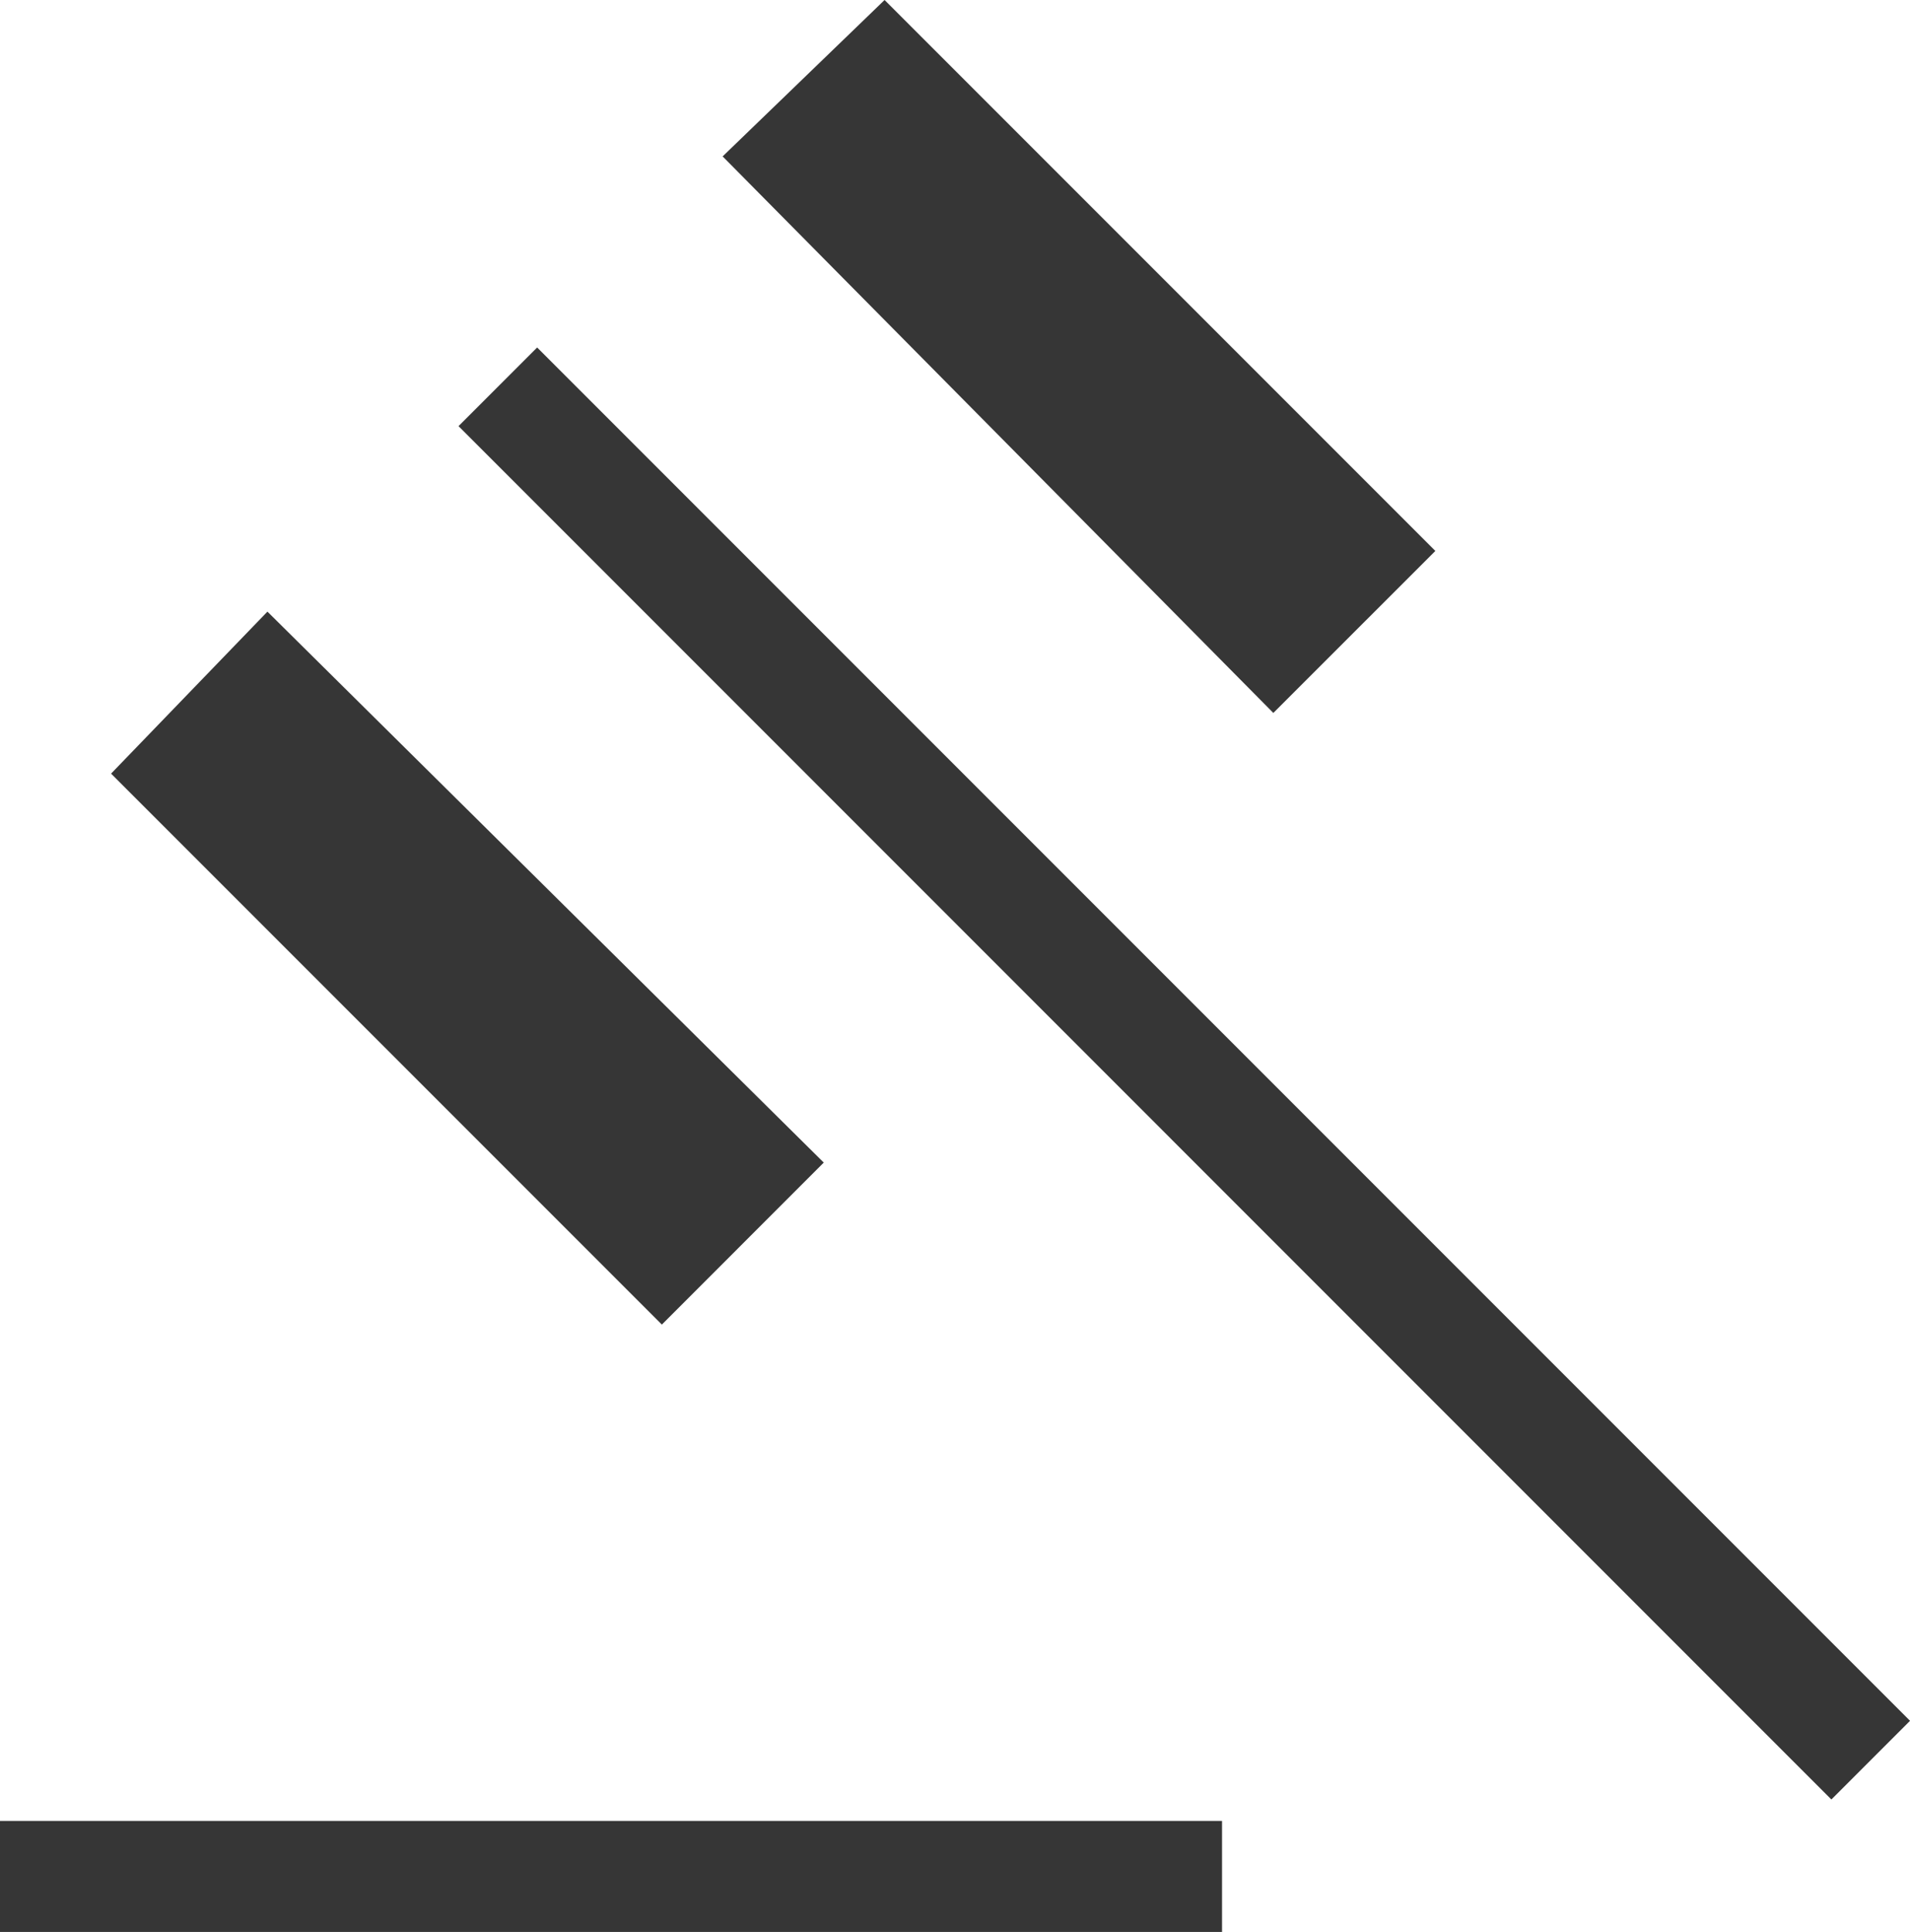 <svg xmlns="http://www.w3.org/2000/svg" width="49.902" height="50.46" viewBox="0 0 49.902 50.46">
  <path id="Path_92206" data-name="Path 92206" d="M164.62-784.92v-2.9h31.928v2.9Zm17.292-15.864-14.39-14.39,4.085-4.231,14.535,14.39Zm15.976-15.975L183.5-831.295l4.231-4.085,14.39,14.39Zm14.58,28.379L176.6-824.25l2.054-2.054,35.869,35.869Z" transform="translate(-164.62 835.38)" fill="#363636"/>
</svg>

